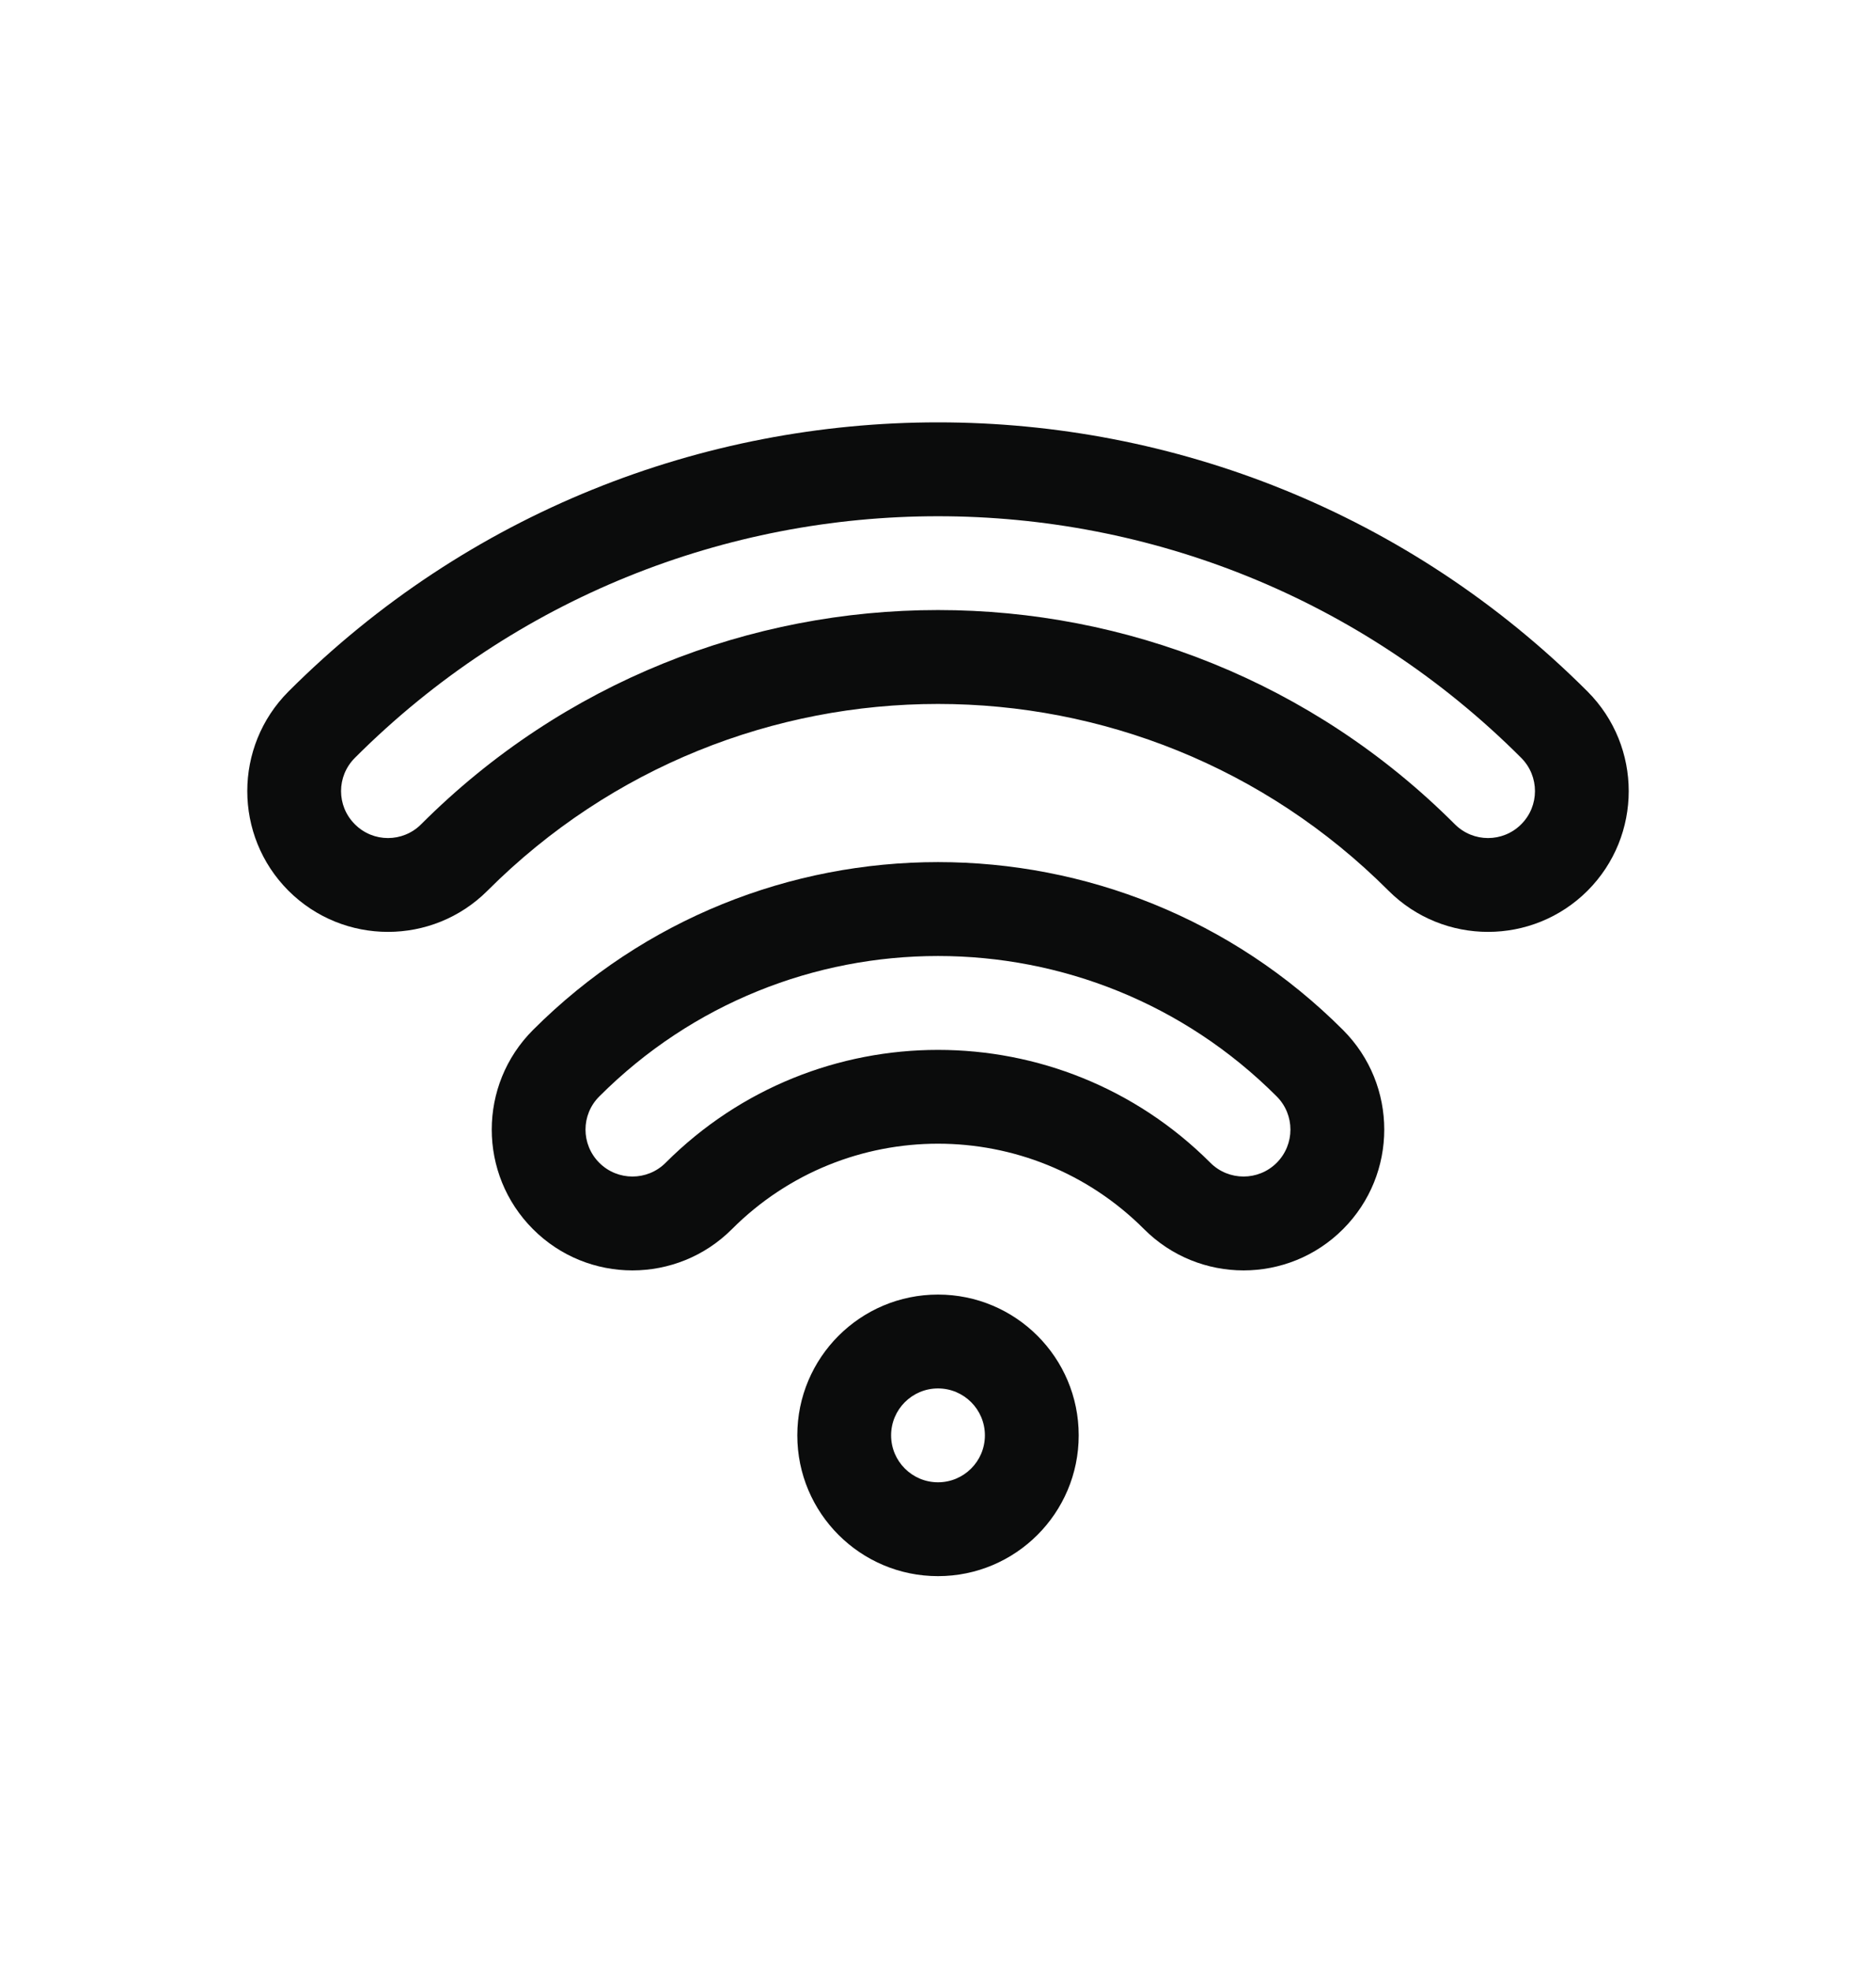 <svg width="20" height="21" viewBox="0 0 20 21" fill="none" xmlns="http://www.w3.org/2000/svg">
<path fill-rule="evenodd" clip-rule="evenodd" d="M3.075 9.49C2.49 8.904 2.49 7.954 3.075 7.368C6.9 3.544 13.1 3.544 16.925 7.368C17.51 7.954 17.51 8.904 16.925 9.49C16.339 10.075 15.389 10.075 14.803 9.49C12.15 6.837 7.85 6.837 5.197 9.49C4.611 10.075 3.661 10.075 3.075 9.49ZM3.783 8.075C3.587 8.271 3.587 8.587 3.783 8.782C3.978 8.978 4.294 8.978 4.49 8.782C7.533 5.739 12.467 5.739 15.51 8.782C15.706 8.978 16.022 8.978 16.218 8.782C16.413 8.587 16.413 8.271 16.218 8.075C12.784 4.642 7.216 4.642 3.783 8.075ZM5.682 13.096C5.096 12.51 5.096 11.56 5.682 10.974C8.067 8.589 11.933 8.589 14.318 10.974C14.904 11.56 14.904 12.51 14.318 13.096C13.733 13.682 12.783 13.682 12.197 13.096C10.984 11.882 9.016 11.882 7.803 13.096C7.217 13.682 6.267 13.682 5.682 13.096ZM6.389 11.682C6.193 11.877 6.193 12.193 6.389 12.389C6.584 12.584 6.901 12.584 7.096 12.389C8.7 10.785 11.3 10.785 12.904 12.389C13.099 12.584 13.416 12.584 13.611 12.389C13.806 12.193 13.806 11.877 13.611 11.682C11.617 9.687 8.383 9.687 6.389 11.682ZM9.5 15.293C9.5 15.017 9.724 14.793 10 14.793C10.276 14.793 10.5 15.017 10.5 15.293C10.5 15.569 10.276 15.793 10 15.793C9.724 15.793 9.5 15.569 9.5 15.293ZM10 13.793C9.172 13.793 8.5 14.464 8.5 15.293C8.5 16.121 9.172 16.793 10 16.793C10.828 16.793 11.5 16.121 11.5 15.293C11.5 14.464 10.828 13.793 10 13.793Z" fill="#0B0C0C"/>
</svg>
